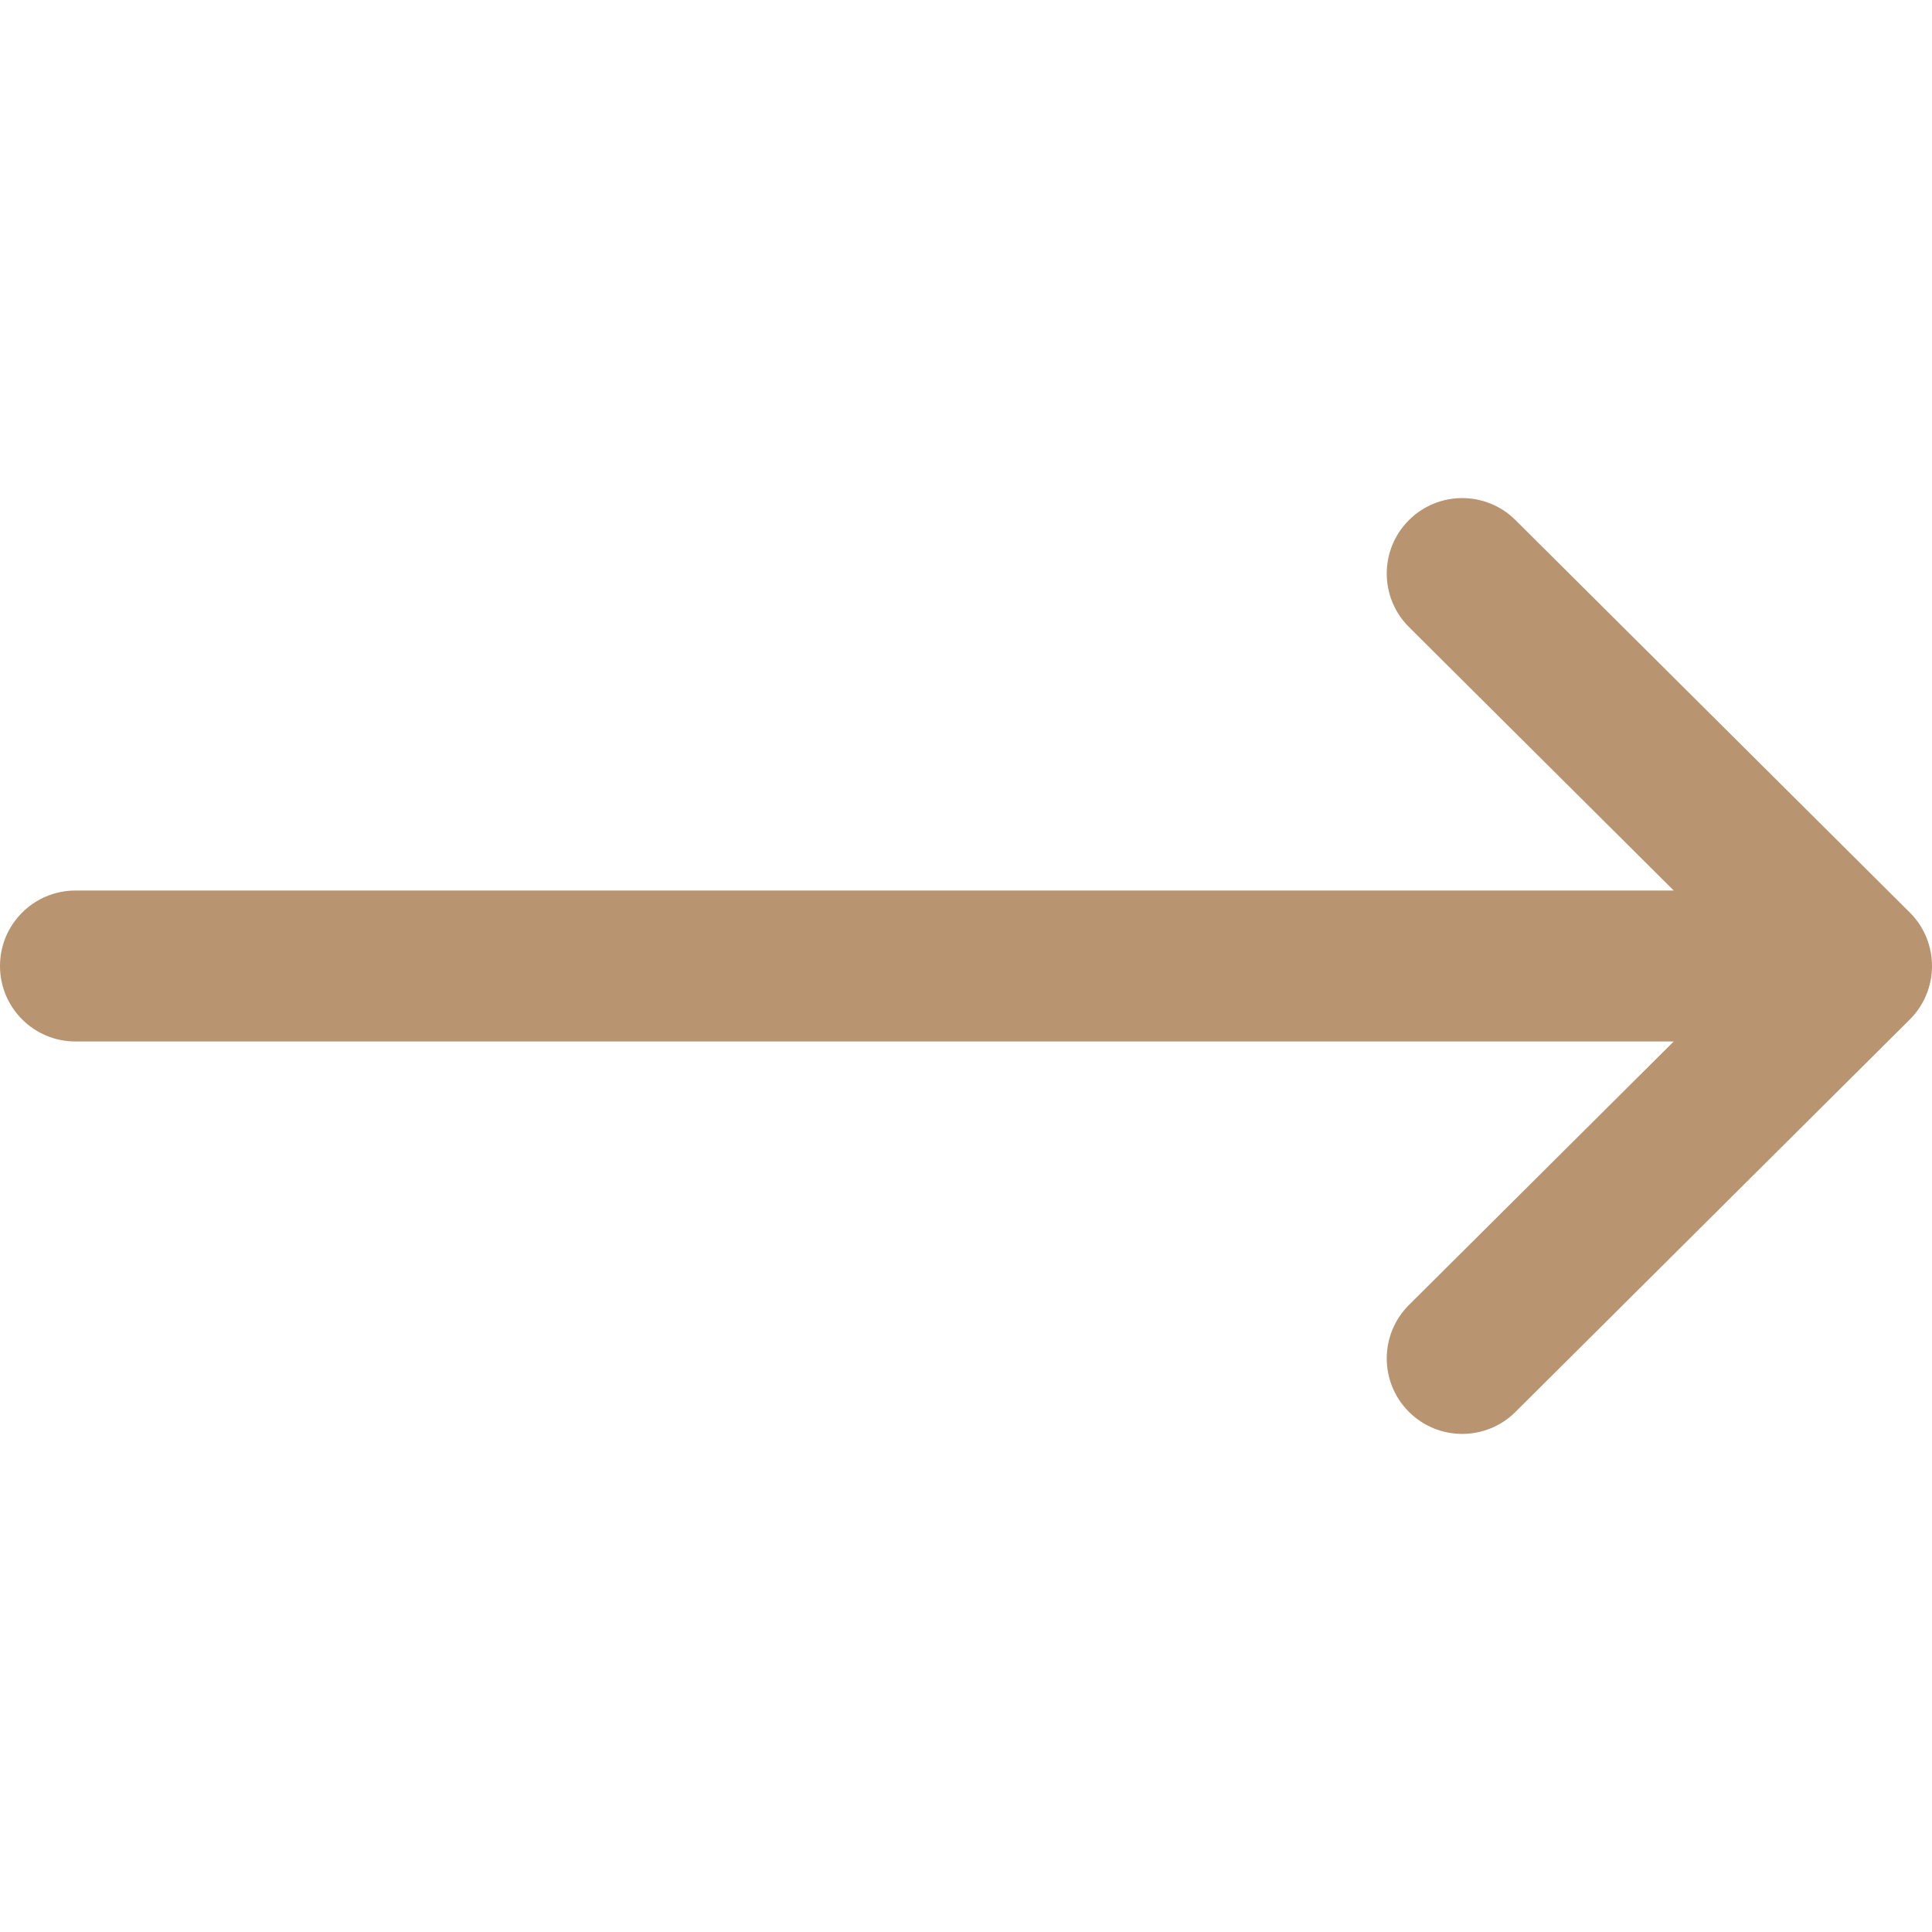<?xml version="1.0"?>
<svg xmlns="http://www.w3.org/2000/svg" xmlns:xlink="http://www.w3.org/1999/xlink" version="1.1" id="Capa_1" x="0px" y="0px" viewBox="0 0 512 512" style="enable-background:new 0 0 512 512;" xml:space="preserve" width="512px" height="512px" class=""><g><g>
	<g>
		<path d="M506.134,241.843c-0.006-0.006-0.011-0.013-0.018-0.019l-104.504-104c-7.829-7.791-20.492-7.762-28.285,0.068    c-7.792,7.829-7.762,20.492,0.067,28.284L443.558,236H20c-11.046,0-20,8.954-20,20c0,11.046,8.954,20,20,20h423.557    l-70.162,69.824c-7.829,7.792-7.859,20.455-0.067,28.284c7.793,7.831,20.457,7.858,28.285,0.068l104.504-104    c0.006-0.006,0.011-0.013,0.018-0.019C513.968,262.339,513.943,249.635,506.134,241.843z" data-original="#000000" class="active-path" data-old_color="#000000" fill="#B99470"/>
	</g>
</g></g> </svg>
